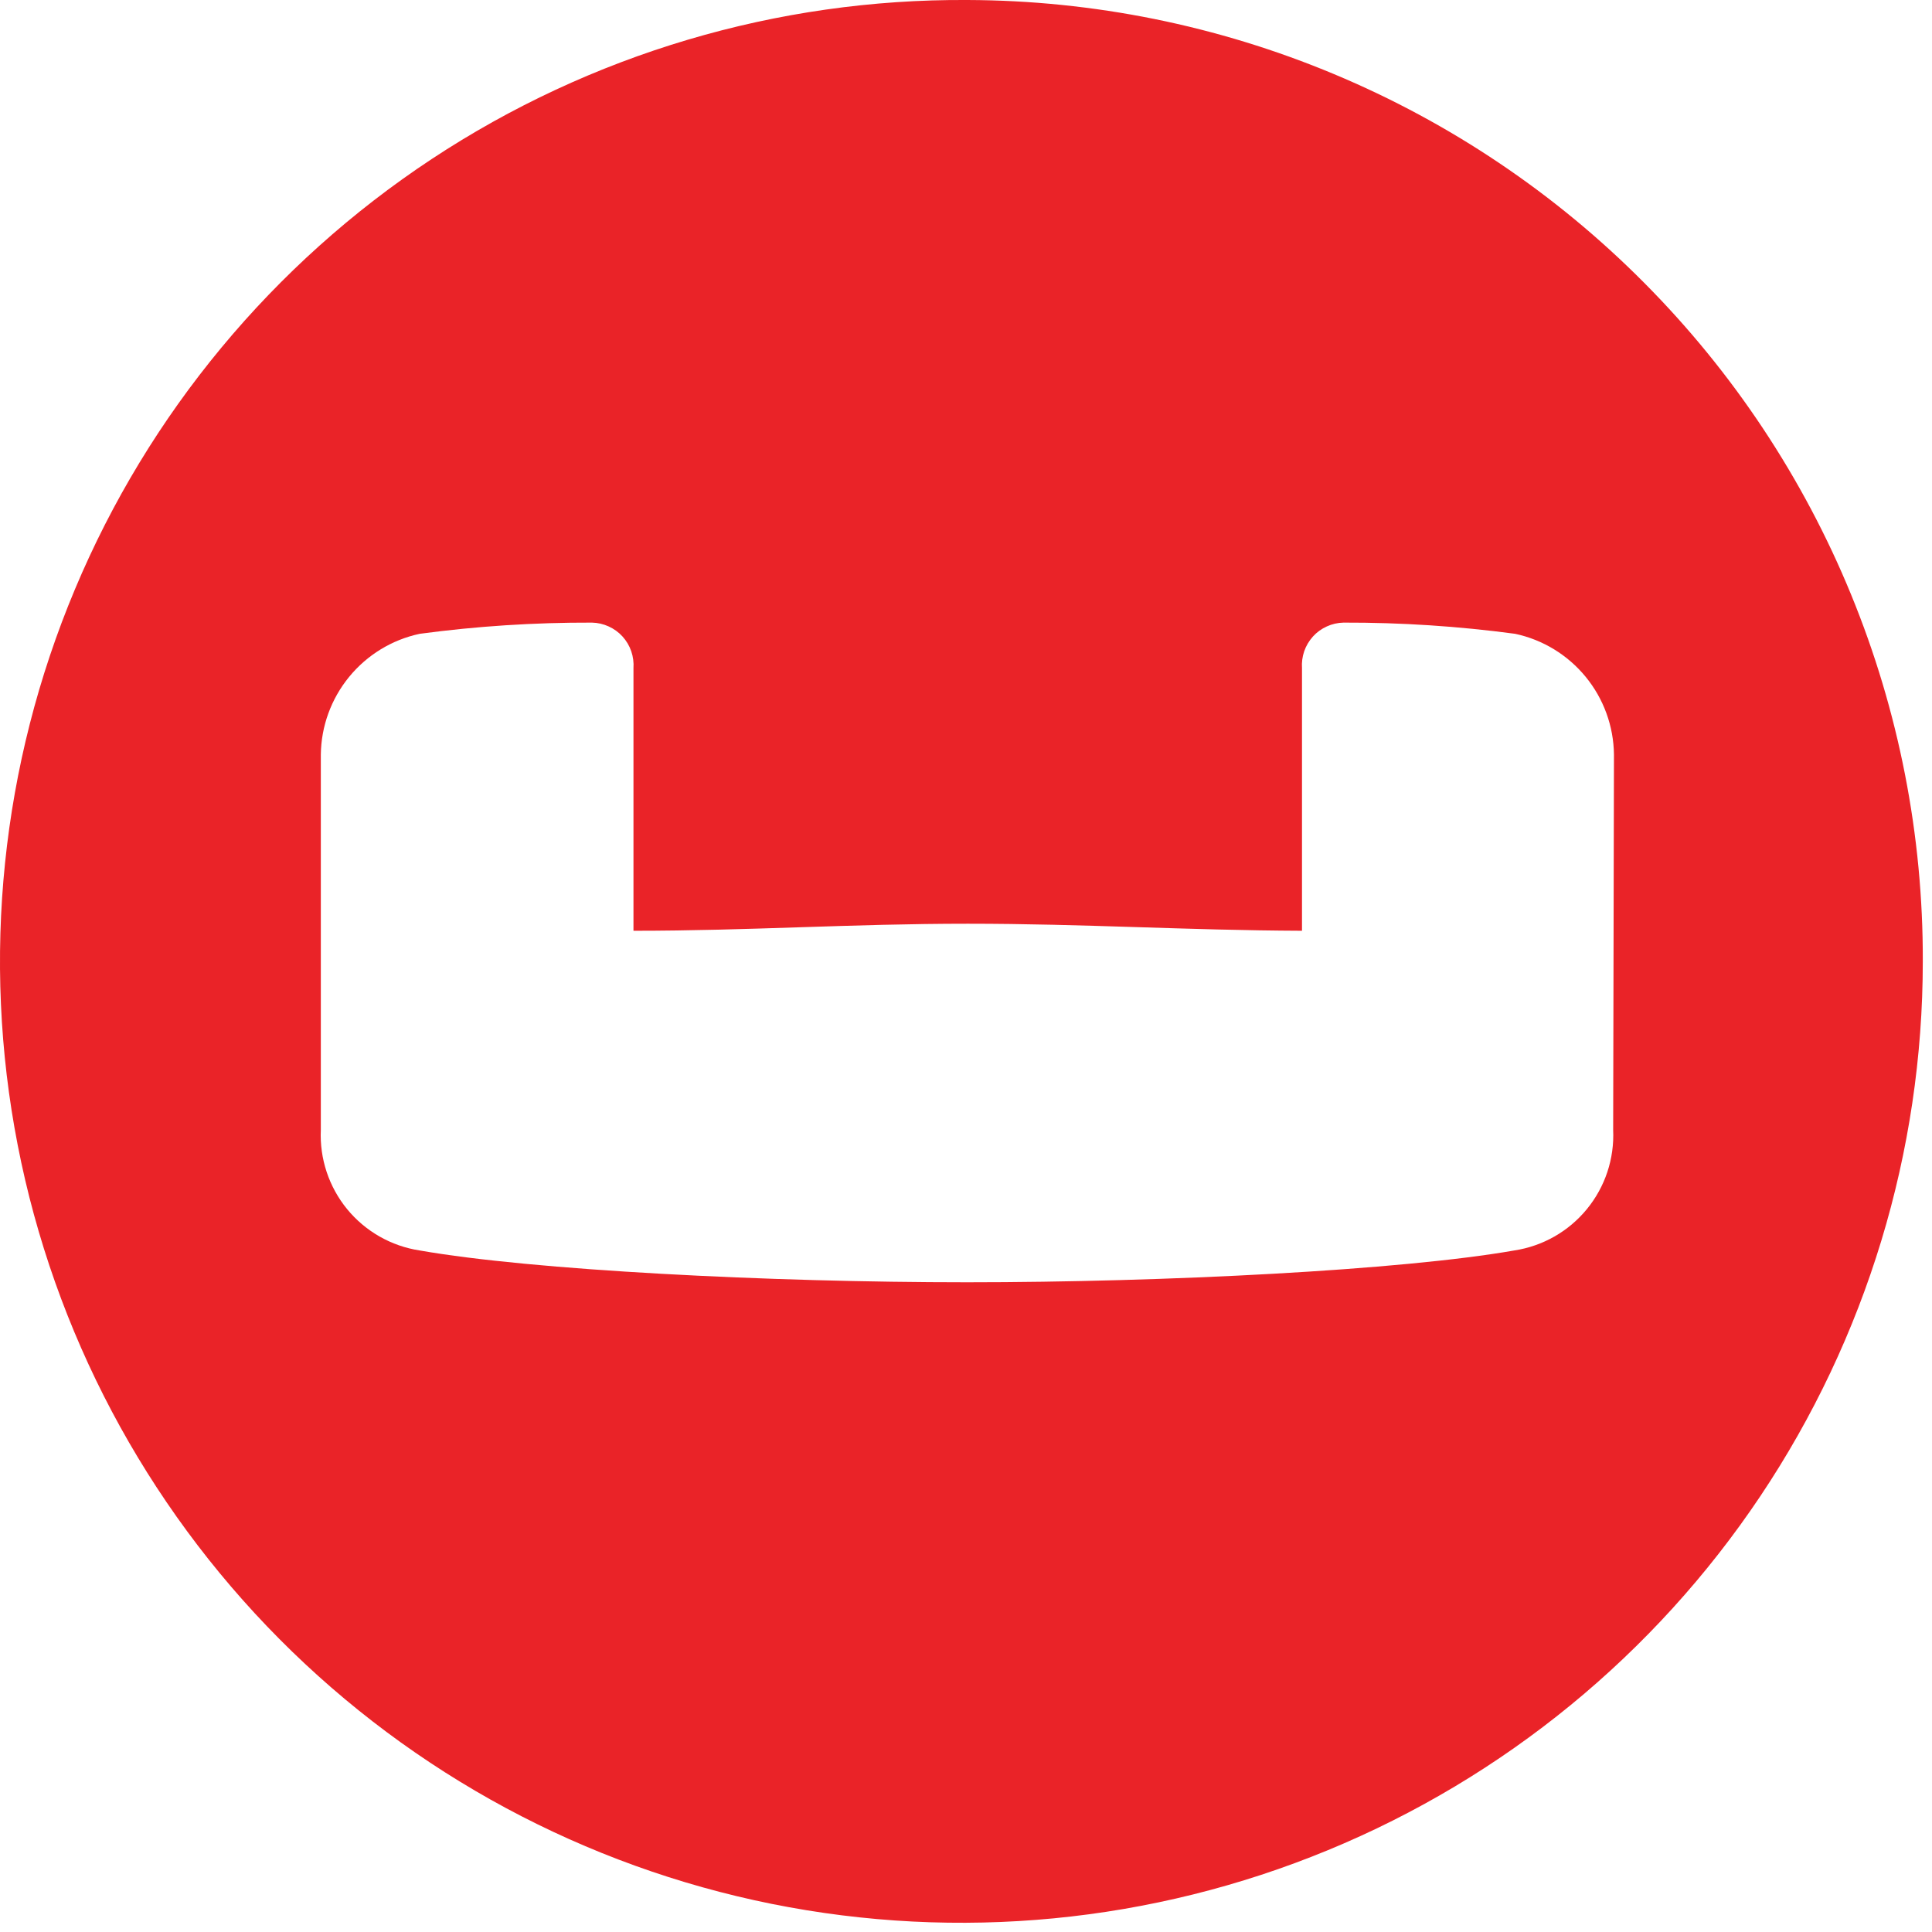 <svg width="34" height="34" viewBox="0 0 34 34" fill="none" xmlns="http://www.w3.org/2000/svg">
<path fill-rule="evenodd" clip-rule="evenodd" d="M28.389 19.884C28.412 20.391 28.248 20.887 27.926 21.279C27.605 21.671 27.15 21.93 26.649 22.006C24.667 22.354 20.505 22.566 17.017 22.566C13.53 22.566 9.368 22.354 7.386 22.006C6.885 21.93 6.43 21.67 6.109 21.279C5.788 20.887 5.623 20.39 5.646 19.884V13.279C5.652 12.78 5.828 12.298 6.144 11.912C6.46 11.526 6.898 11.258 7.386 11.154C8.391 11.019 9.404 10.954 10.418 10.957C10.519 10.959 10.619 10.982 10.711 11.024C10.804 11.066 10.887 11.126 10.955 11.201C11.024 11.277 11.076 11.365 11.109 11.461C11.142 11.557 11.155 11.659 11.148 11.76V16.38C13.197 16.38 14.977 16.256 17.032 16.256C19.087 16.256 20.867 16.372 22.913 16.38V11.76C22.906 11.659 22.919 11.557 22.952 11.461C22.985 11.365 23.038 11.277 23.106 11.201C23.174 11.126 23.257 11.066 23.35 11.024C23.442 10.982 23.542 10.959 23.644 10.957C24.654 10.954 25.663 11.02 26.664 11.154C27.152 11.258 27.59 11.526 27.906 11.912C28.222 12.298 28.397 12.78 28.403 13.279L28.389 19.884ZM17.026 0C13.675 -0.021 10.394 0.953 7.597 2.799C4.801 4.646 2.616 7.28 1.319 10.37C0.022 13.46 -0.329 16.865 0.312 20.154C0.953 23.443 2.556 26.467 4.917 28.844C7.279 31.221 10.294 32.843 13.579 33.505C16.863 34.166 20.271 33.838 23.369 32.56C26.466 31.283 29.115 29.115 30.979 26.33C32.843 23.545 33.838 20.27 33.838 16.919C33.845 14.704 33.416 12.51 32.575 10.461C31.734 8.412 30.498 6.549 28.936 4.978C27.375 3.406 25.52 2.158 23.476 1.304C21.433 0.45 19.241 0.007 17.026 0Z" fill="#EA2328"/>
</svg>
